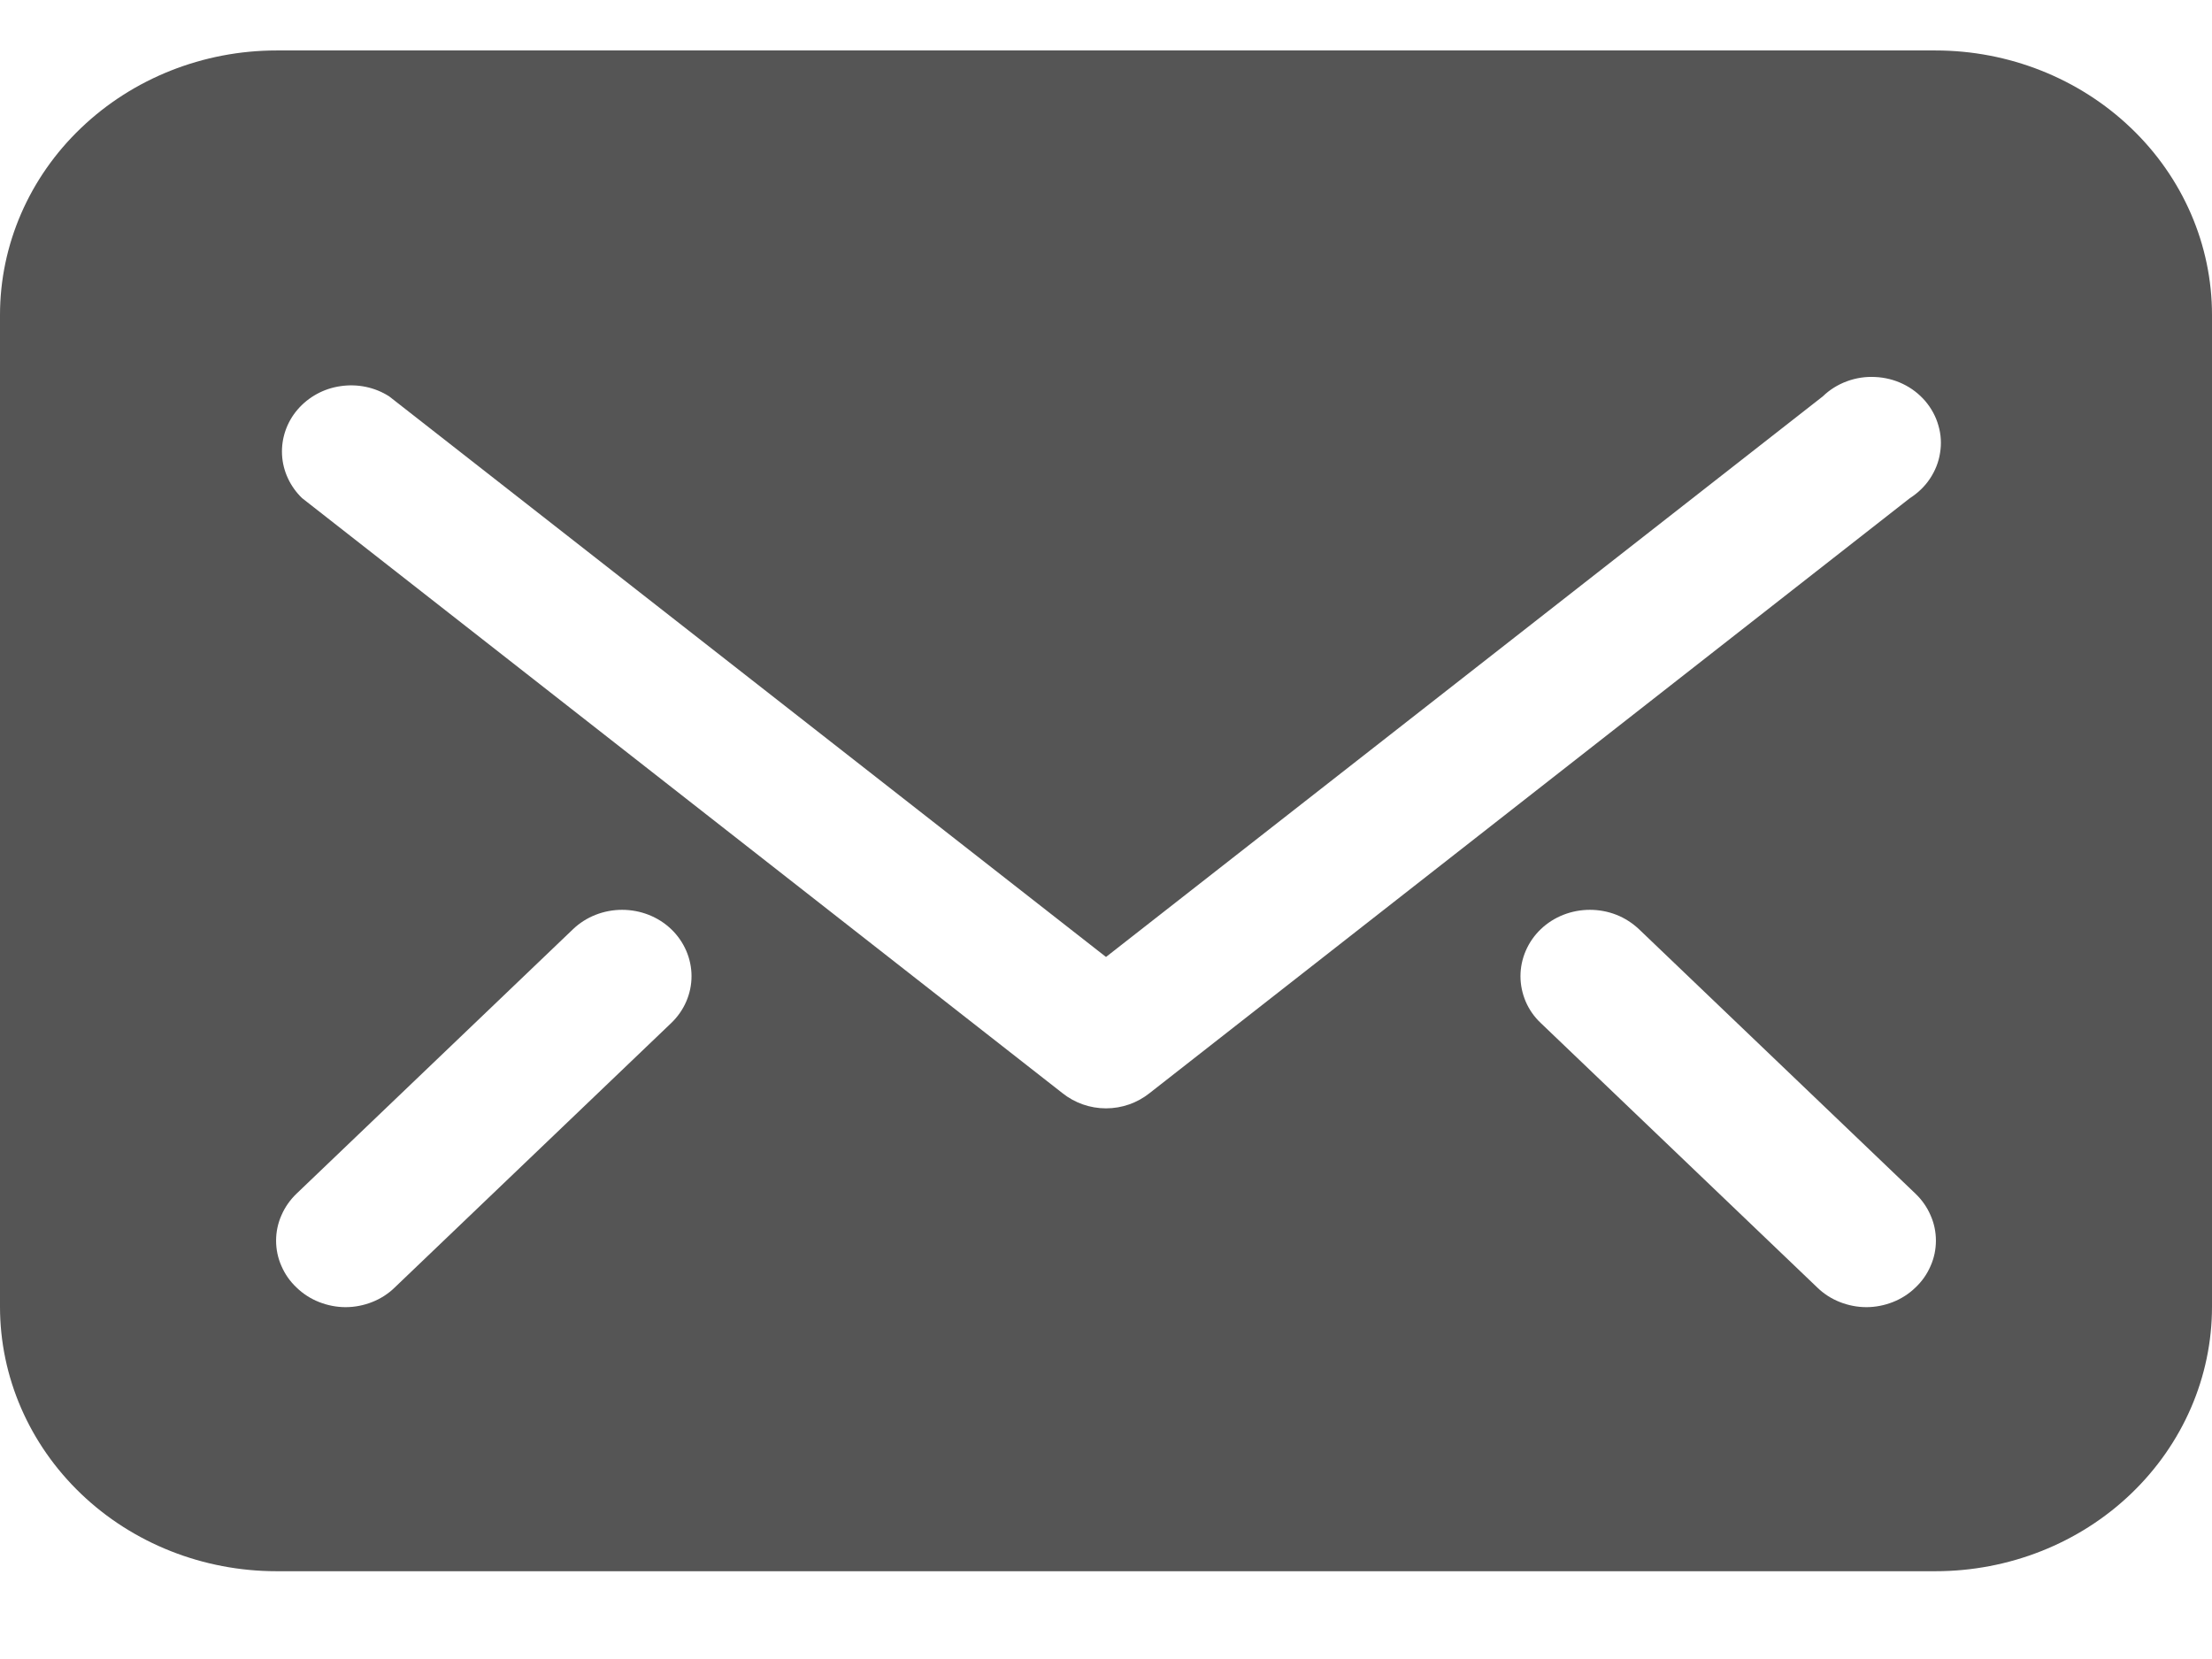 <svg width="16" height="12" viewBox="0 0 16 12" fill="none" xmlns="http://www.w3.org/2000/svg">
<g clip-path="url(#clip0_86_331)">
<path d="M14 0.365H2C1.47 0.365 0.961 0.567 0.586 0.926C0.211 1.284 0 1.771 0 2.278L0 9.452C0 9.96 0.211 10.446 0.586 10.805C0.961 11.164 1.47 11.365 2 11.365H14C14.53 11.365 15.039 11.164 15.414 10.805C15.789 10.446 16 9.96 16 9.452V2.278C16 1.771 15.789 1.284 15.414 0.926C15.039 0.567 14.53 0.365 14 0.365ZM4.855 7.4L2.855 9.313C2.809 9.358 2.753 9.394 2.692 9.418C2.631 9.442 2.566 9.455 2.5 9.455C2.434 9.455 2.369 9.442 2.308 9.418C2.247 9.394 2.191 9.358 2.145 9.313C2.098 9.269 2.061 9.216 2.036 9.158C2.01 9.1 1.997 9.037 1.997 8.974C1.997 8.911 2.01 8.848 2.036 8.79C2.061 8.732 2.098 8.679 2.145 8.634L4.145 6.721C4.239 6.631 4.367 6.581 4.5 6.581C4.633 6.581 4.761 6.631 4.855 6.721C4.949 6.811 5.002 6.934 5.002 7.061C5.002 7.188 4.949 7.31 4.855 7.4ZM8 8.017C7.885 8.017 7.774 7.978 7.685 7.907L2.185 3.603C2.098 3.519 2.046 3.407 2.04 3.289C2.034 3.171 2.074 3.054 2.152 2.963C2.231 2.871 2.342 2.81 2.464 2.793C2.587 2.775 2.712 2.801 2.815 2.867L8 6.922L13.185 2.867C13.234 2.819 13.294 2.782 13.359 2.758C13.424 2.734 13.494 2.723 13.564 2.727C13.633 2.73 13.702 2.747 13.764 2.777C13.827 2.807 13.882 2.85 13.926 2.901C13.97 2.953 14.003 3.013 14.021 3.078C14.04 3.142 14.044 3.21 14.033 3.276C14.023 3.342 13.998 3.405 13.96 3.462C13.923 3.518 13.873 3.566 13.815 3.603L8.315 7.907C8.226 7.978 8.115 8.017 8 8.017ZM13.855 9.313C13.809 9.358 13.753 9.394 13.692 9.418C13.631 9.442 13.566 9.455 13.5 9.455C13.434 9.455 13.369 9.442 13.308 9.418C13.247 9.394 13.191 9.358 13.145 9.313L11.145 7.4C11.098 7.356 11.061 7.303 11.036 7.245C11.011 7.186 10.998 7.124 10.998 7.061C10.998 6.934 11.051 6.811 11.145 6.721C11.239 6.631 11.367 6.581 11.5 6.581C11.566 6.581 11.631 6.593 11.692 6.617C11.753 6.641 11.808 6.677 11.855 6.721L13.855 8.634C13.902 8.679 13.939 8.732 13.964 8.79C13.99 8.848 14.003 8.911 14.003 8.974C14.003 9.037 13.99 9.1 13.964 9.158C13.939 9.216 13.902 9.269 13.855 9.313Z" fill="#555555"/>
</g>
<defs>
<clipPath id="clip0_86_331">
<rect width="16" height="11" fill="white" transform="translate(0 0.365)"/>
</clipPath>
</defs>
</svg>
